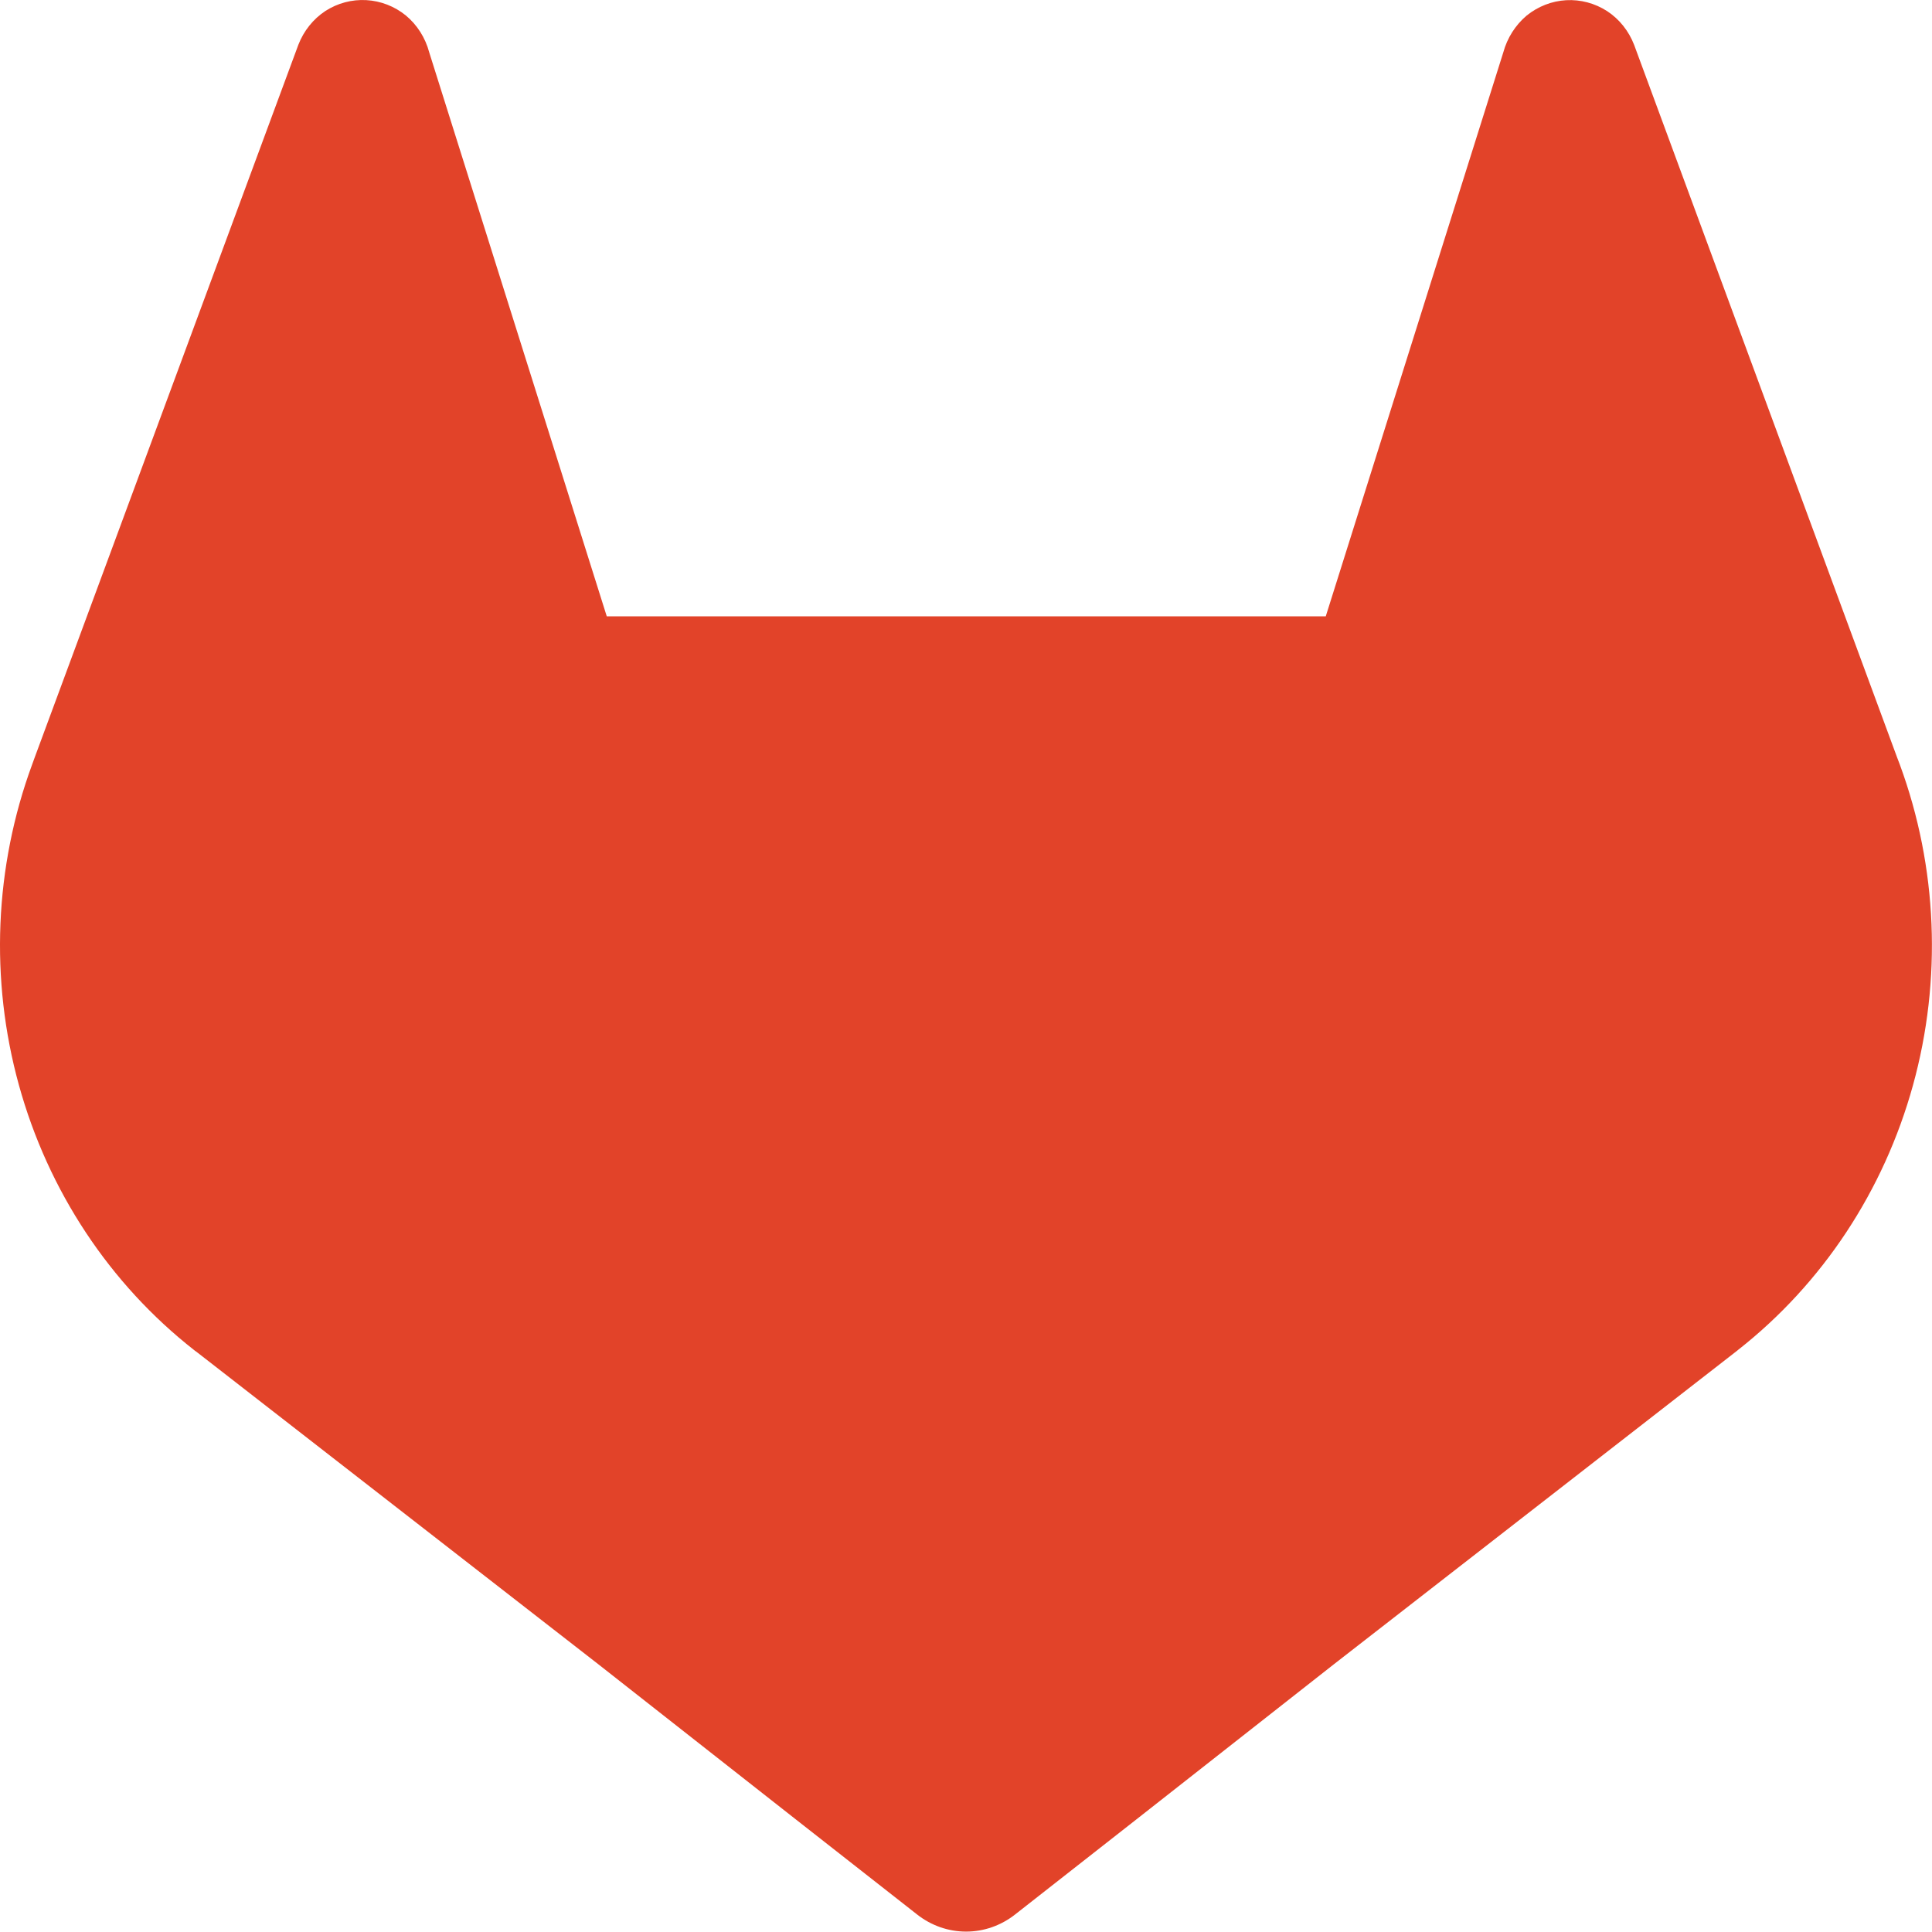 <?xml version="1.0" encoding="utf-8"?>
<svg xmlns="http://www.w3.org/2000/svg" fill="none" height="100%" overflow="visible" preserveAspectRatio="none" style="display: block;" viewBox="0 0 48 48" width="100%">
<path d="M47.201 18.997L47.133 18.818L40.6 1.116C40.467 0.77 40.232 0.475 39.928 0.276C39.624 0.08 39.269 -0.015 38.911 0.005C38.554 0.025 38.211 0.159 37.929 0.387C37.65 0.623 37.447 0.942 37.349 1.301L32.938 15.313H15.075L10.664 1.301C10.568 0.94 10.365 0.619 10.084 0.385C9.802 0.156 9.459 0.023 9.101 0.003C8.743 -0.017 8.389 0.077 8.084 0.273C7.781 0.473 7.546 0.767 7.412 1.114L0.866 18.808L0.801 18.987C-0.139 21.538 -0.255 24.338 0.471 26.963C1.197 29.589 2.725 31.898 4.825 33.544L4.848 33.562L4.908 33.606L14.86 41.344L19.784 45.212L22.783 47.563C23.134 47.84 23.562 47.99 24.003 47.99C24.443 47.99 24.871 47.84 25.222 47.563L28.221 45.212L33.145 41.344L43.157 33.559L43.182 33.538C45.278 31.893 46.803 29.586 47.527 26.964C48.252 24.341 48.138 21.546 47.201 18.997Z" fill="#E24329" id="Vector"/>
</svg>